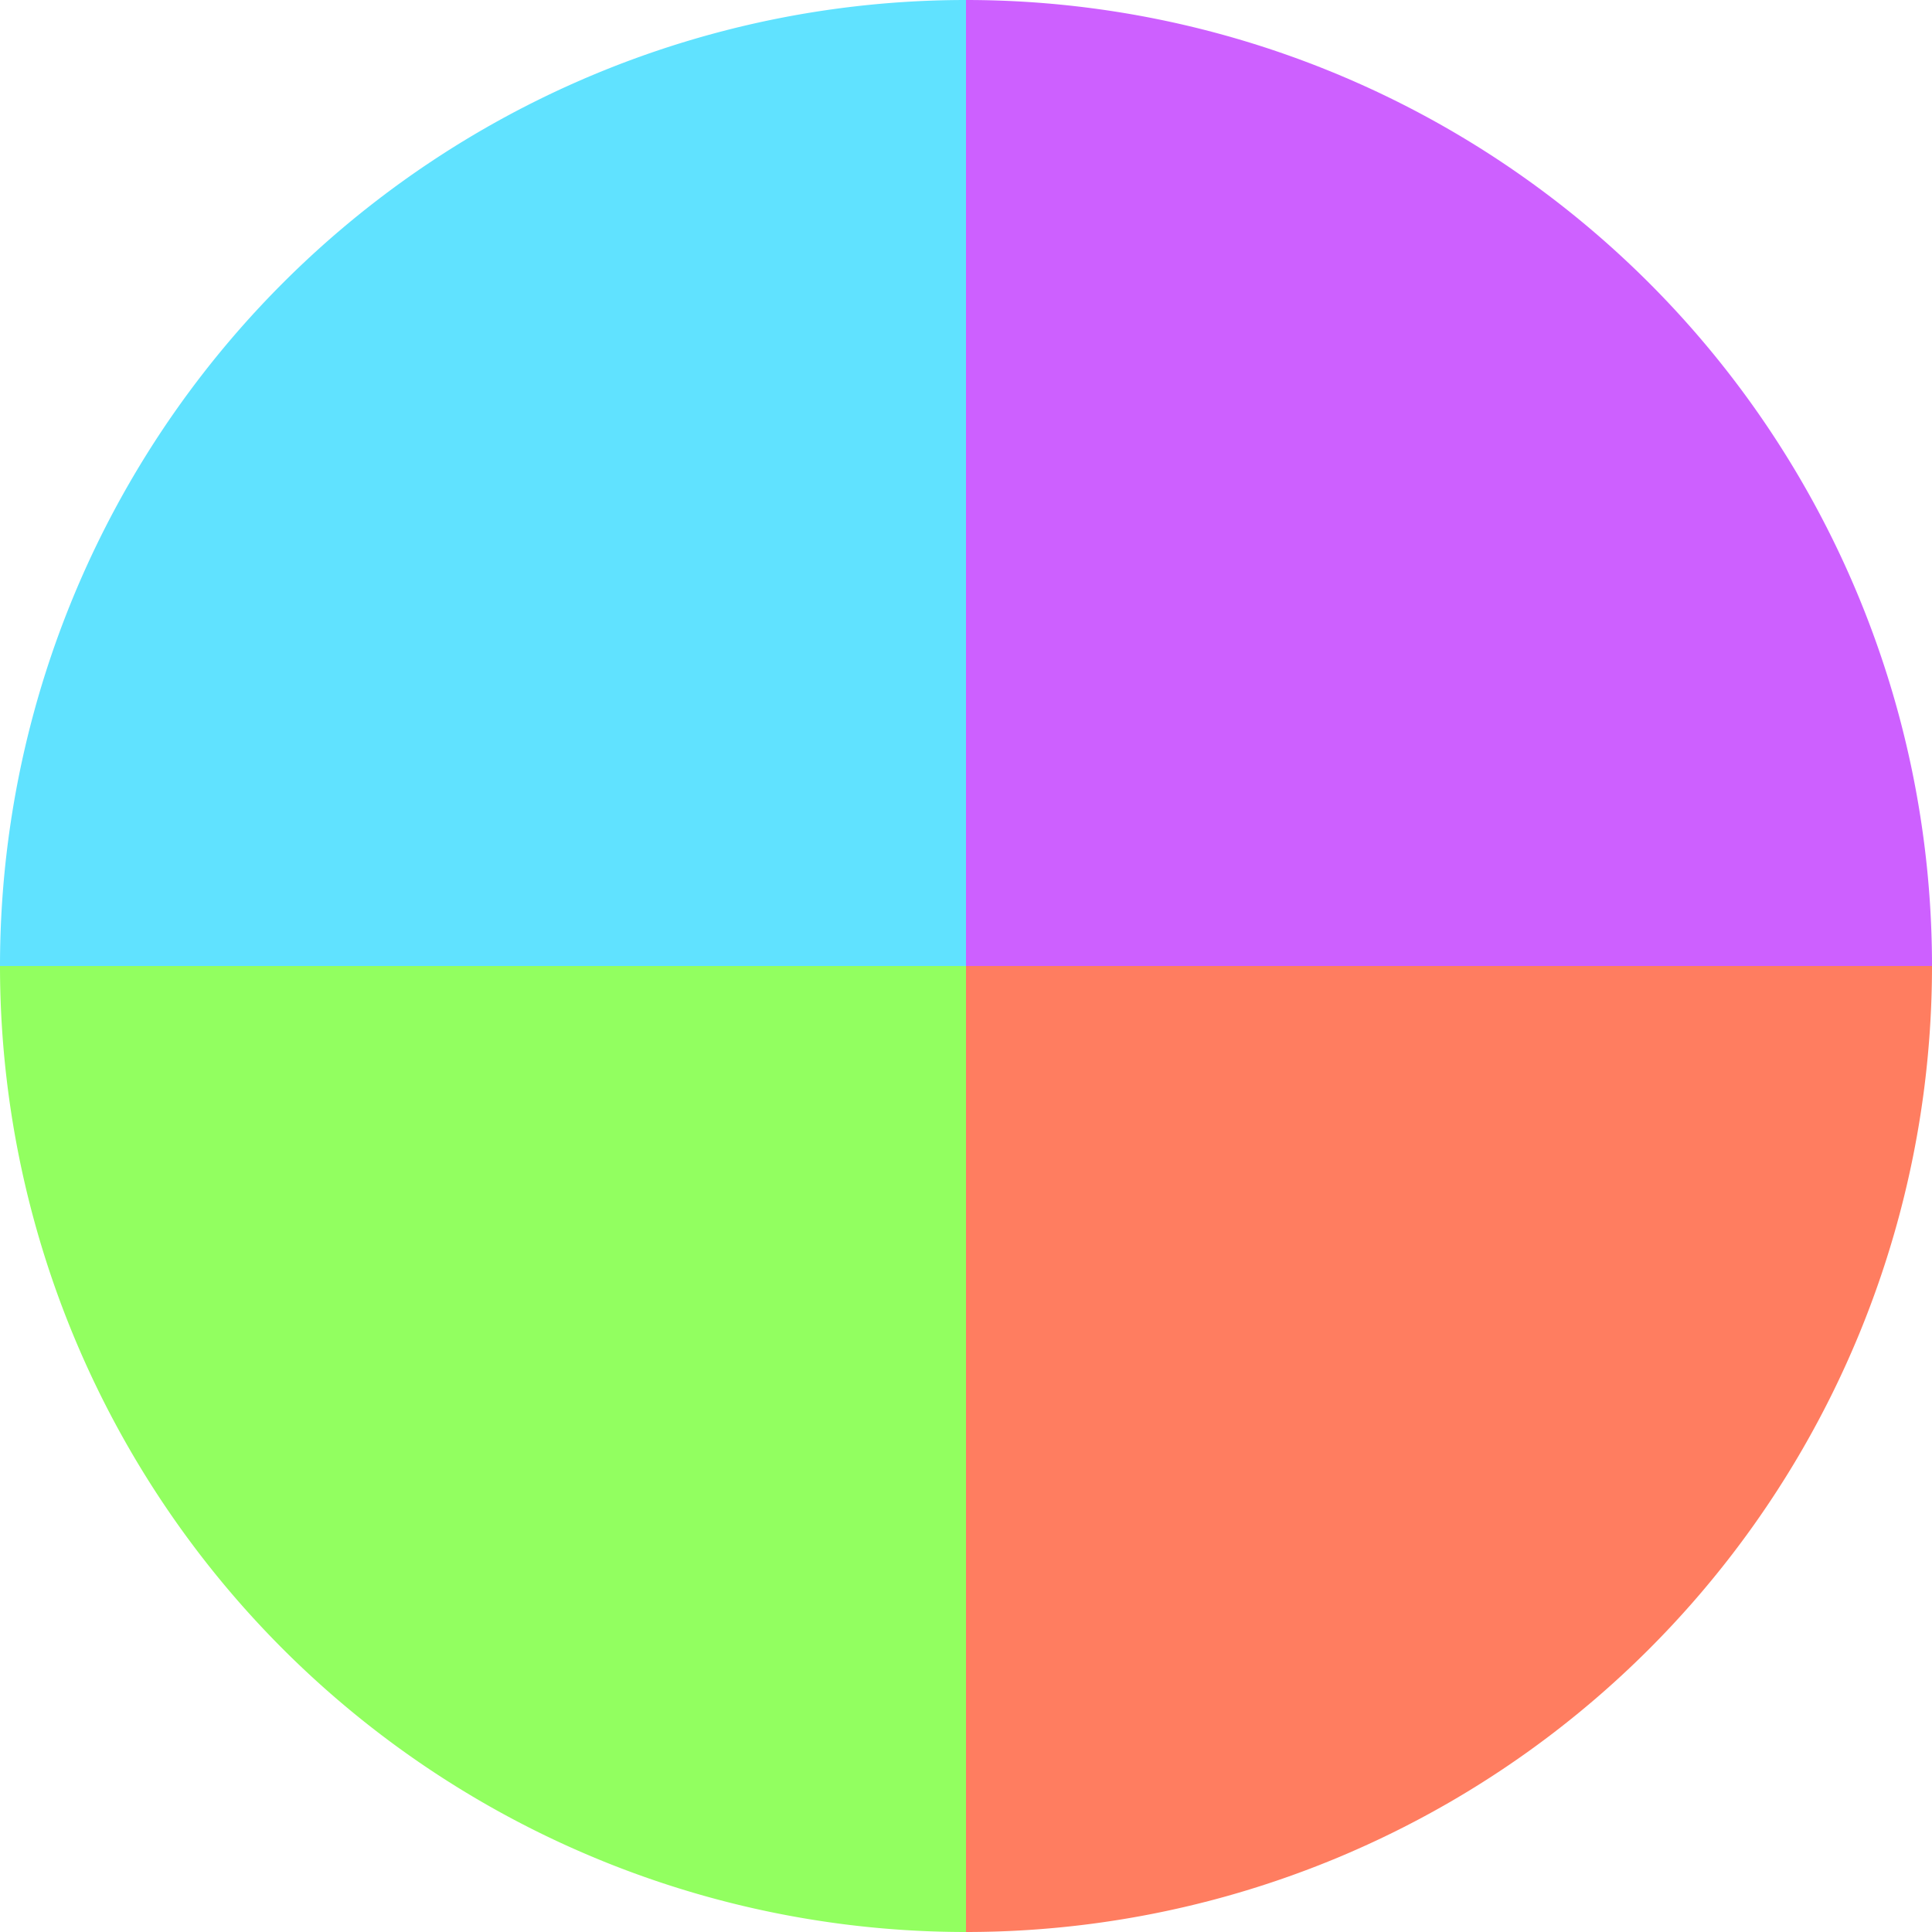 <?xml version="1.0" standalone="no"?>
<svg width="500" height="500" viewBox="-1 -1 2 2" xmlns="http://www.w3.org/2000/svg">
        <path d="M 0 -1 
             A 1,1 0 0,1 1 0             L 0,0
             z" fill="#cd60ff" />
            <path d="M 1 0 
             A 1,1 0 0,1 0 1             L 0,0
             z" fill="#ff7d60" />
            <path d="M 0 1 
             A 1,1 0 0,1 -1 0             L 0,0
             z" fill="#92ff60" />
            <path d="M -1 0 
             A 1,1 0 0,1 -0 -1             L 0,0
             z" fill="#60e2ff" />
    </svg>

